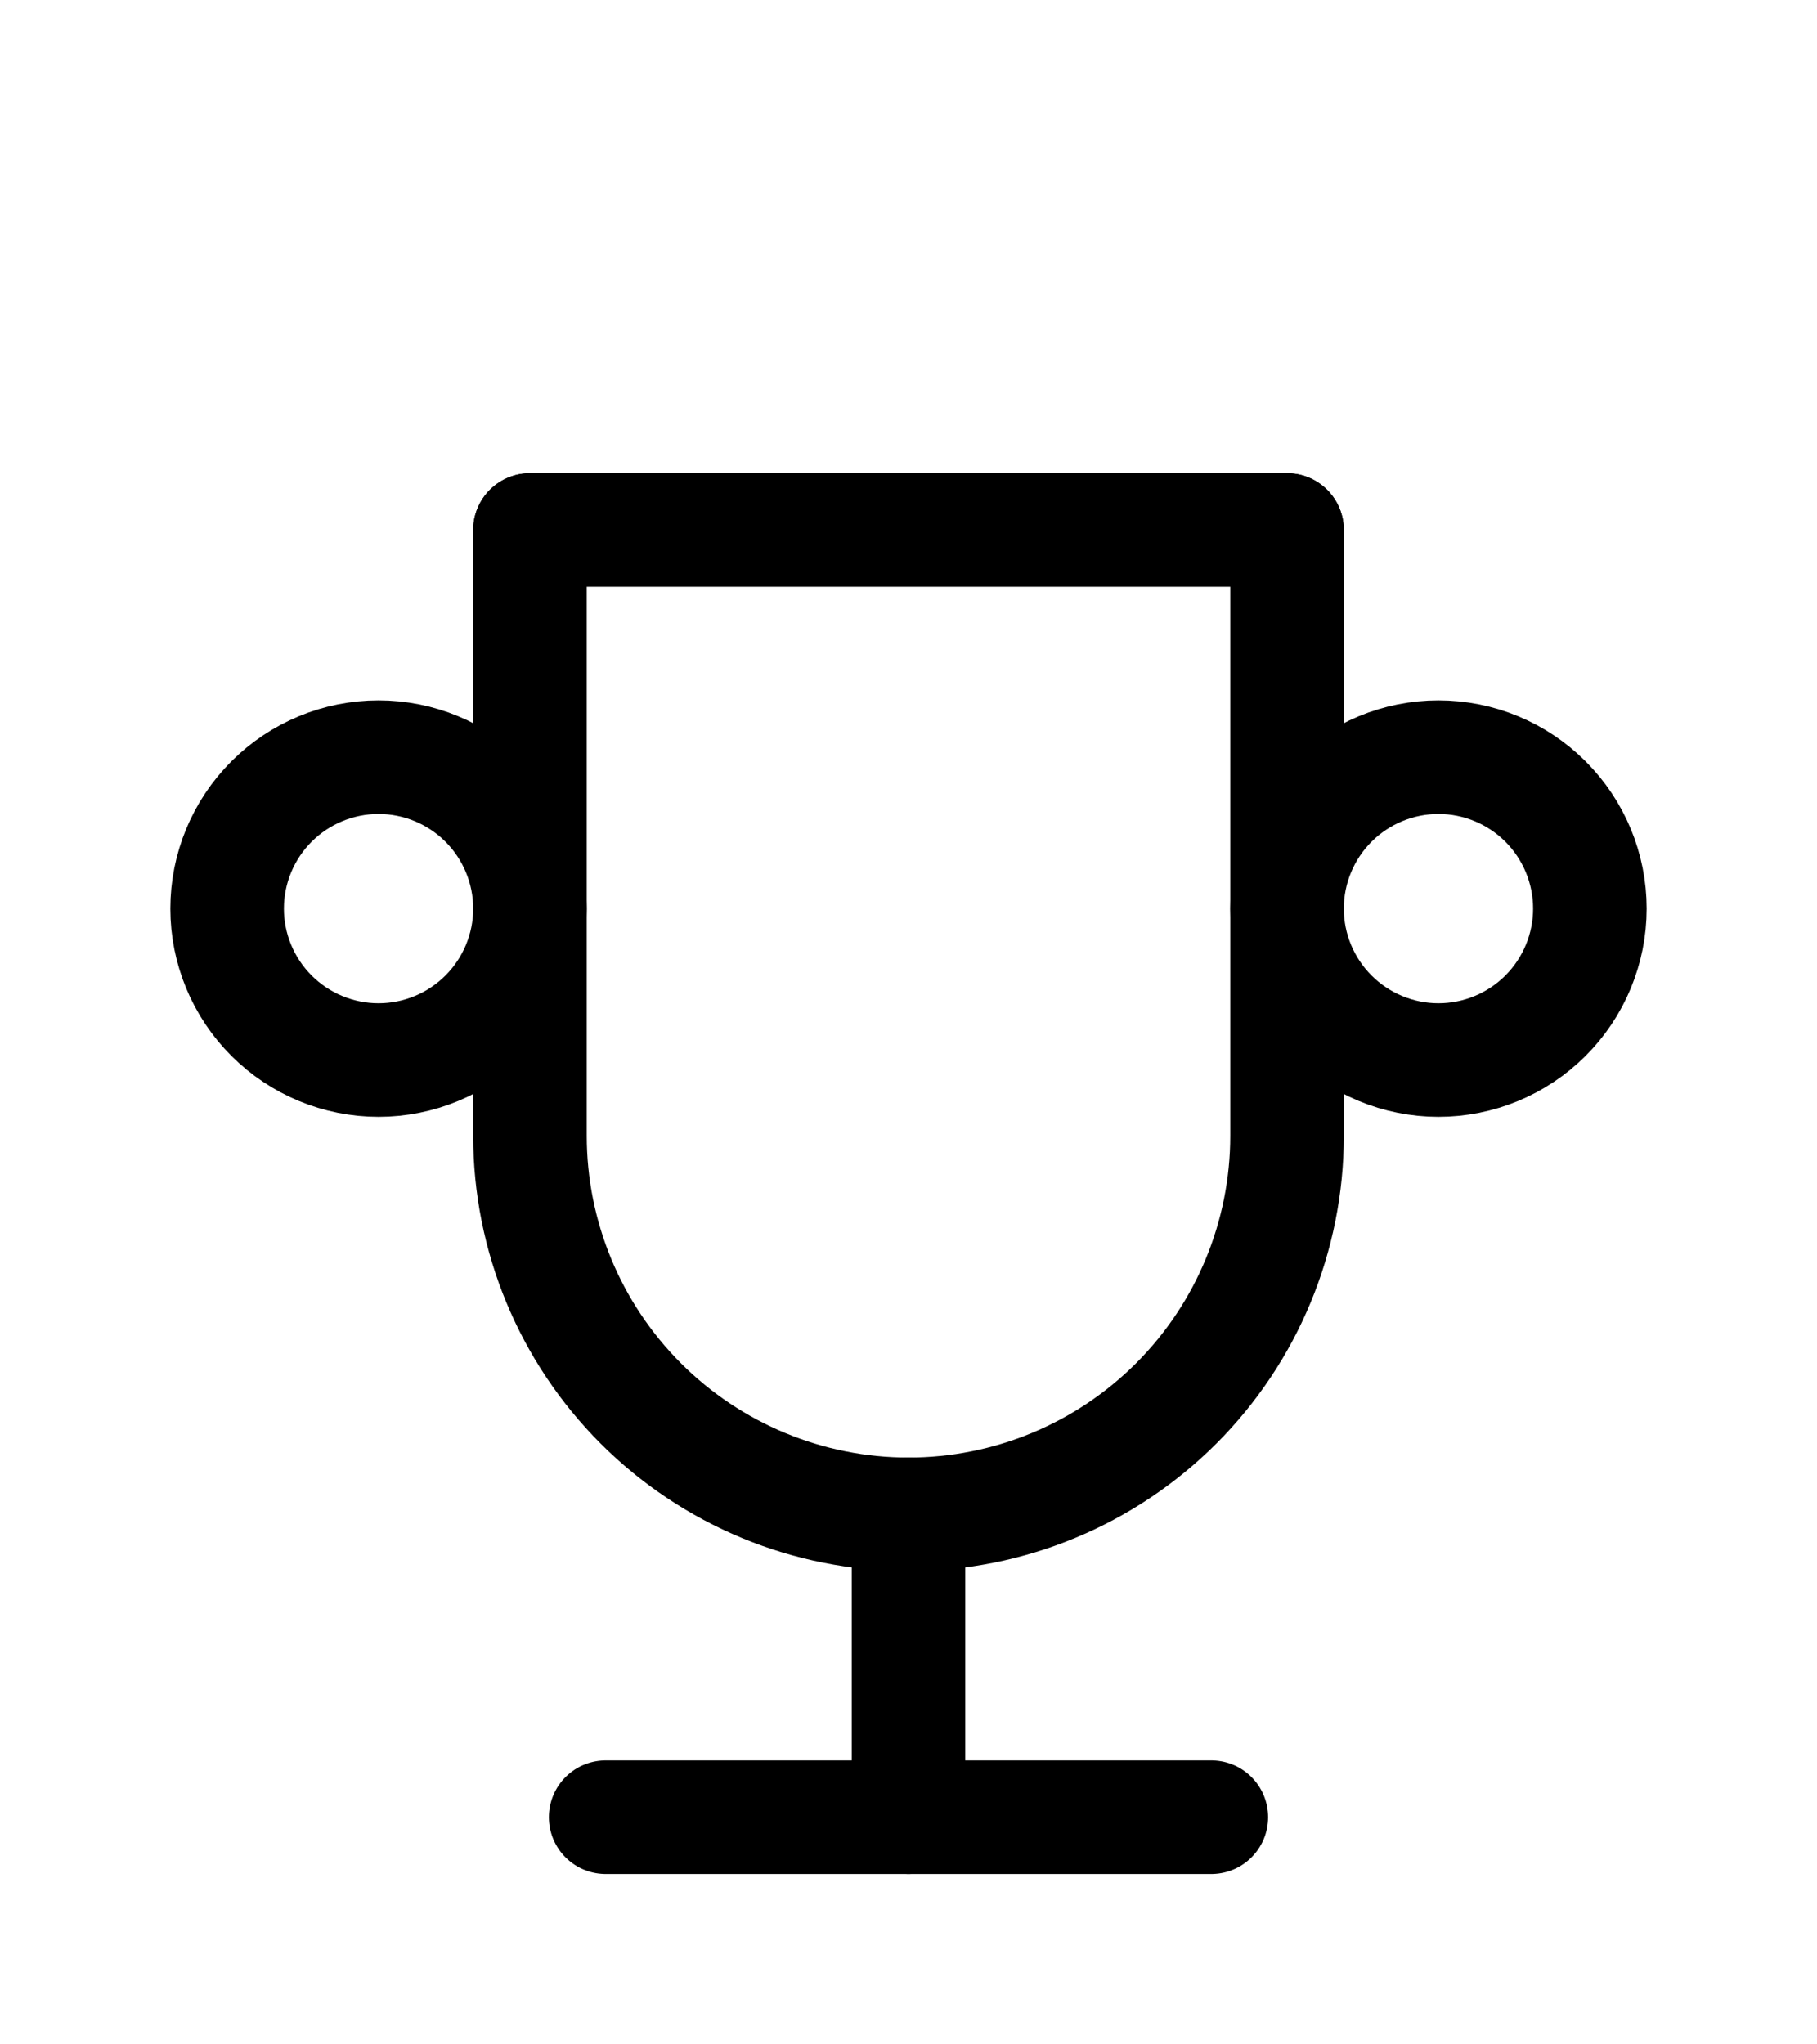 <?xml version="1.0" encoding="UTF-8"?> <svg xmlns="http://www.w3.org/2000/svg" width="24" height="27" viewBox="0 0 24 27" fill="none"> <path d="M8 24H16" stroke="black" stroke-width="1.5" stroke-linecap="round" stroke-linejoin="round"></path> <path d="M12 20V24" stroke="black" stroke-width="1.5" stroke-linecap="round" stroke-linejoin="round"></path> <path d="M7 7H17" stroke="black" stroke-width="1.5" stroke-linecap="round" stroke-linejoin="round"></path> <path d="M17 7V15C17 16.326 16.473 17.598 15.536 18.535C14.598 19.473 13.326 20 12 20C10.674 20 9.402 19.473 8.464 18.535C7.527 17.598 7 16.326 7 15V7" stroke="black" stroke-width="1.5" stroke-linecap="round" stroke-linejoin="round"></path> <path d="M3 12C3 12.53 3.211 13.039 3.586 13.414C3.961 13.789 4.47 14 5 14C5.53 14 6.039 13.789 6.414 13.414C6.789 13.039 7 12.53 7 12C7 11.47 6.789 10.961 6.414 10.586C6.039 10.211 5.53 10 5 10C4.47 10 3.961 10.211 3.586 10.586C3.211 10.961 3 11.47 3 12Z" stroke="black" stroke-width="1.5" stroke-linecap="round" stroke-linejoin="round"></path> <path d="M17 12C17 12.53 17.211 13.039 17.586 13.414C17.961 13.789 18.47 14 19 14C19.53 14 20.039 13.789 20.414 13.414C20.789 13.039 21 12.53 21 12C21 11.47 20.789 10.961 20.414 10.586C20.039 10.211 19.53 10 19 10C18.47 10 17.961 10.211 17.586 10.586C17.211 10.961 17 11.47 17 12Z" stroke="black" stroke-width="1.5" stroke-linecap="round" stroke-linejoin="round"></path> </svg> 